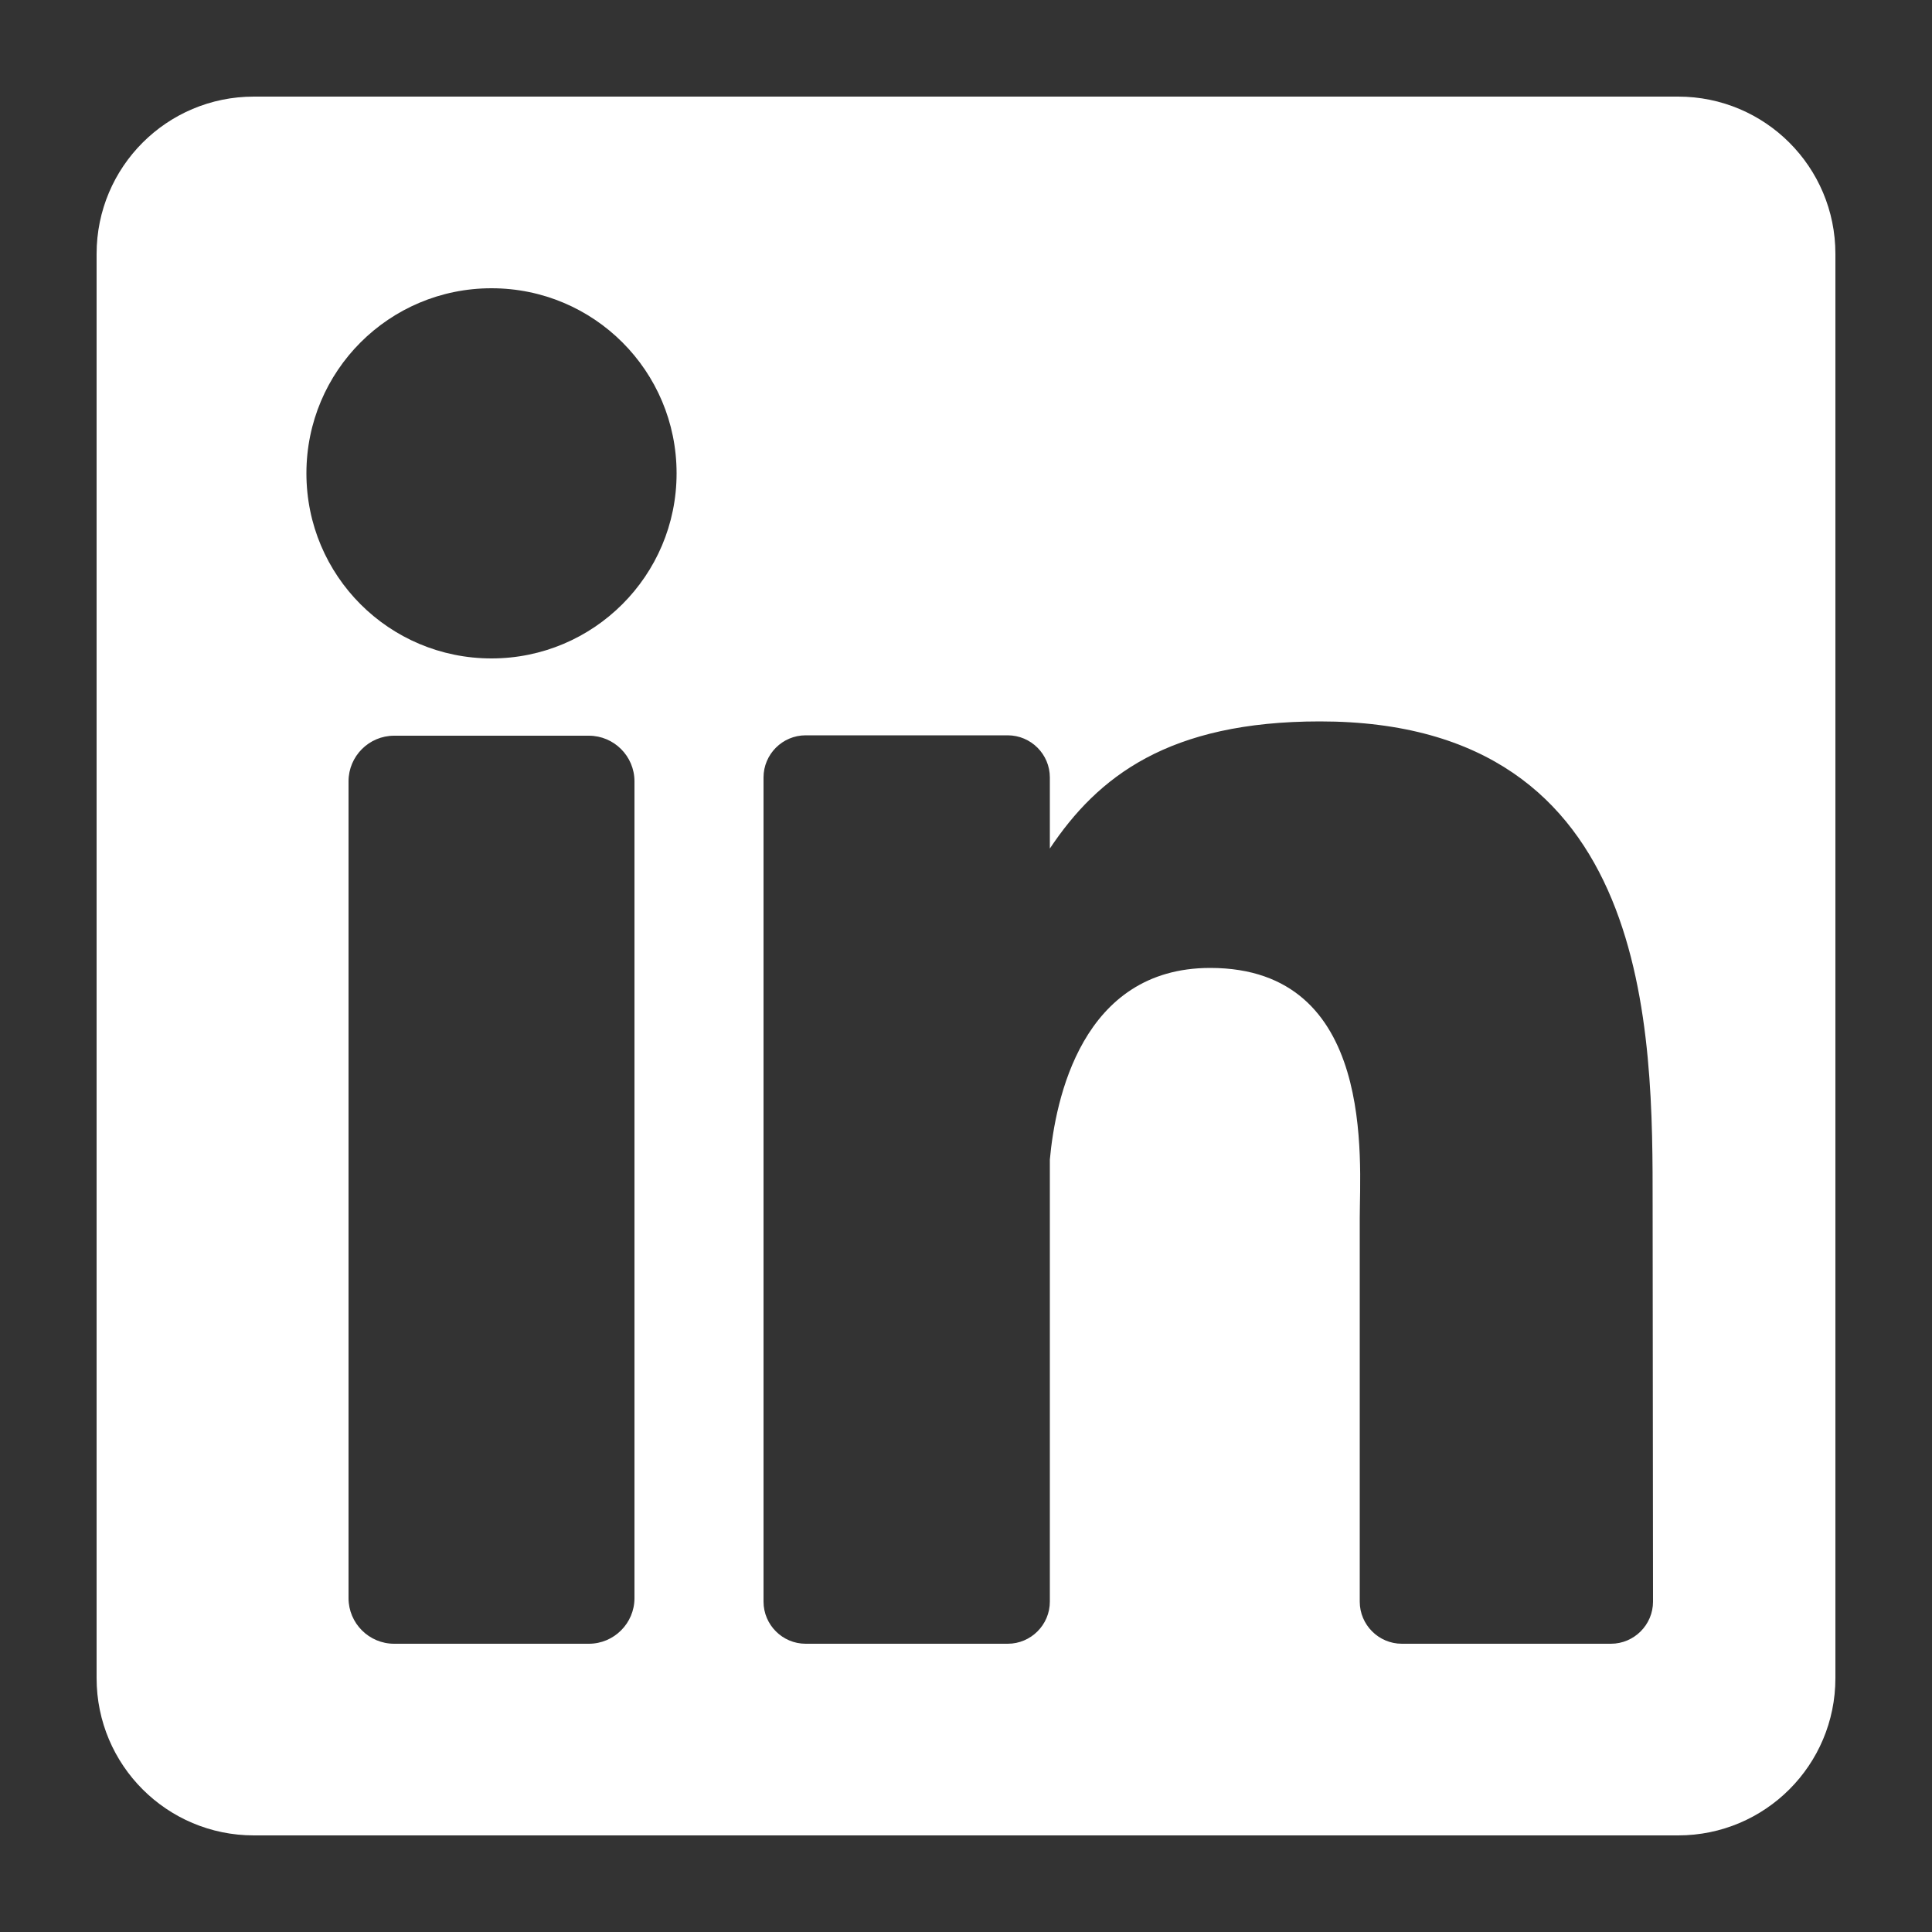 <?xml version="1.0" encoding="utf-8"?>
<!-- Generator: Adobe Illustrator 23.1.0, SVG Export Plug-In . SVG Version: 6.00 Build 0)  -->
<!DOCTYPE svg PUBLIC "-//W3C//DTD SVG 1.1//EN" "http://www.w3.org/Graphics/SVG/1.1/DTD/svg11.dtd">
<svg version="1.1" id="Layer_1" xmlns:x="http://ns.adobe.com/Extensibility/1.0/" xmlns:i="http://ns.adobe.com/AdobeIllustrator/10.0/" xmlns:graph="http://ns.adobe.com/Graphs/1.0/"
	 xmlns="http://www.w3.org/2000/svg" xmlns:xlink="http://www.w3.org/1999/xlink" x="0px" y="0px" viewBox="0 0 50 50"
	 style="enable-background:new 0 0 50 50;" xml:space="preserve">
<rect x="0" y="0" width="50" height="50" fill="#333333" stroke="none"/>
<style type="text/css">
	.st0{fill:#E6E6E6;}
	.st1{fill:none;}
	.st2{fill:none;stroke:#000000;stroke-width:3;stroke-miterlimit:10;}
	.st3{fill:#1D1D1D;}
	.st4{fill:#808080;}
	.st5{fill:#0357A4;}
	.st6{fill:#1E4383;}
	.st7{fill:#EE4136;}
	.st8{fill:#D82F28;}
	.st9{fill:#CDCCCC;}
	.st10{fill:#E5E5E5;}
	.st11{fill:#FFFFFF;}
	.st12{opacity:0.25;}
	.st13{fill:url(#SVGID_7_);}
	.st14{fill:#CCCCCC;}
	.st15{opacity:0.53;}
</style>
<path class="st11" d="M43.43,2.5H6.57C4.32,2.5,2.5,4.32,2.5,6.57v36.86c0,2.25,1.82,4.07,4.07,4.07h36.86
	c2.25,0,4.07-1.82,4.07-4.07V6.57C47.5,4.32,45.68,2.5,43.43,2.5z M16.42,41.36c0,0.65-0.53,1.18-1.18,1.18H10.2
	c-0.65,0-1.18-0.53-1.18-1.18V20.22c0-0.65,0.53-1.18,1.18-1.18h5.04c0.65,0,1.18,0.53,1.18,1.18V41.36z M12.72,17.04
	c-2.65,0-4.79-2.14-4.79-4.79s2.14-4.79,4.79-4.79s4.79,2.14,4.79,4.79S15.36,17.04,12.72,17.04z M42.78,41.45
	c0,0.6-0.49,1.09-1.09,1.09h-5.41c-0.6,0-1.09-0.49-1.09-1.09v-9.92c0-1.48,0.43-6.48-3.87-6.48c-3.33,0-4.01,3.42-4.15,4.96v11.44
	c0,0.6-0.49,1.09-1.09,1.09h-5.23c-0.6,0-1.09-0.49-1.09-1.09V20.12c0-0.6,0.49-1.09,1.09-1.09h5.23c0.6,0,1.09,0.49,1.09,1.09v1.84
	c1.24-1.86,3.07-3.29,6.99-3.29c8.66,0,8.61,8.09,8.61,12.54L42.78,41.45L42.78,41.45z"/>
</svg>
